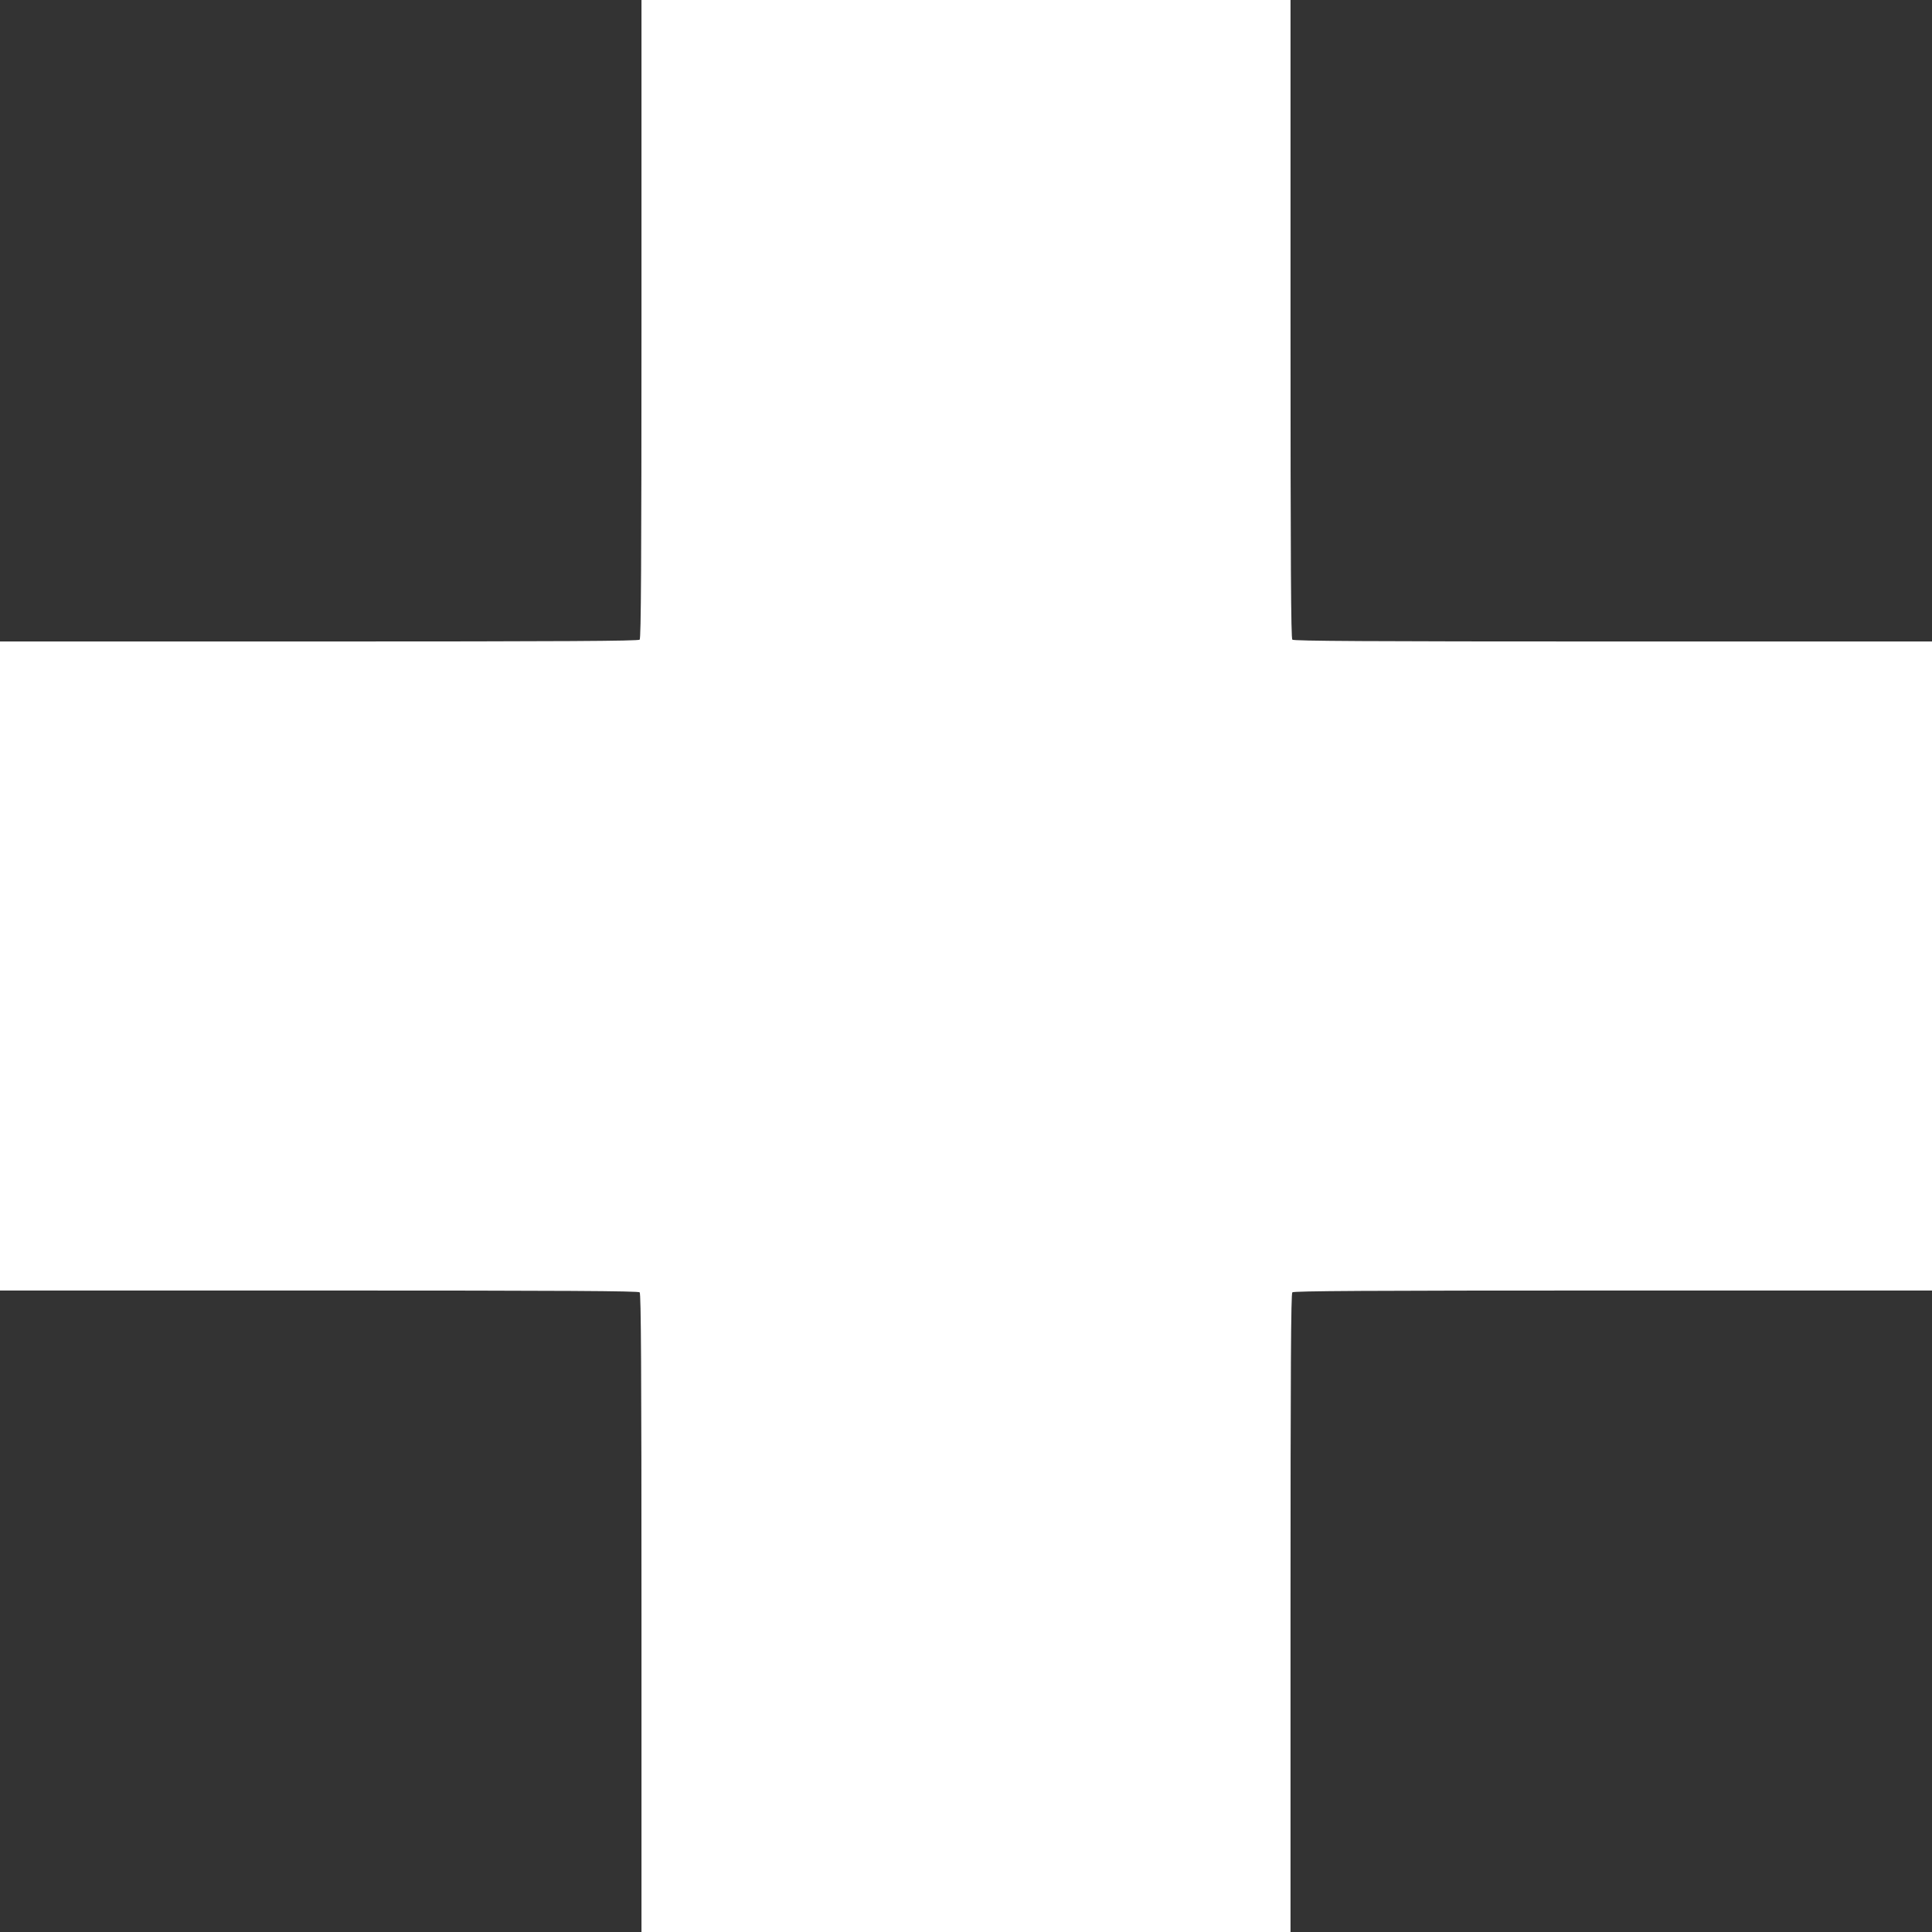 <?xml version="1.0" standalone="no"?>
<!DOCTYPE svg PUBLIC "-//W3C//DTD SVG 20010904//EN"
 "http://www.w3.org/TR/2001/REC-SVG-20010904/DTD/svg10.dtd">
<svg version="1.0" xmlns="http://www.w3.org/2000/svg"
 width="1280pt" height="1280pt" viewBox="0 0 1280 1280"
 preserveAspectRatio="xMidYMid meet">
<rect x="0" y="0" width="1280" height="1280" fill="#333333" stroke="none"/>
<g transform="translate(0,1280) scale(0.1,-0.1)"
fill="#ffffff" stroke="none">
<path d="M4250 10687 c0 -1630 -3 -2116 -12 -2125 -9 -9 -495 -12 -2125 -12
l-2113 0 0 -2150 0 -2150 2113 0 c1630 0 2116 -3 2125 -12 9 -9 12 -495 12
-2125 l0 -2113 2150 0 2150 0 0 2113 c0 1630 3 2116 12 2125 9 9 495 12 2125
12 l2113 0 0 2150 0 2150 -2113 0 c-1630 0 -2116 3 -2125 12 -9 9 -12 495 -12
2125 l0 2113 -2150 0 -2150 0 0 -2113z"/>
</g>
</svg>
